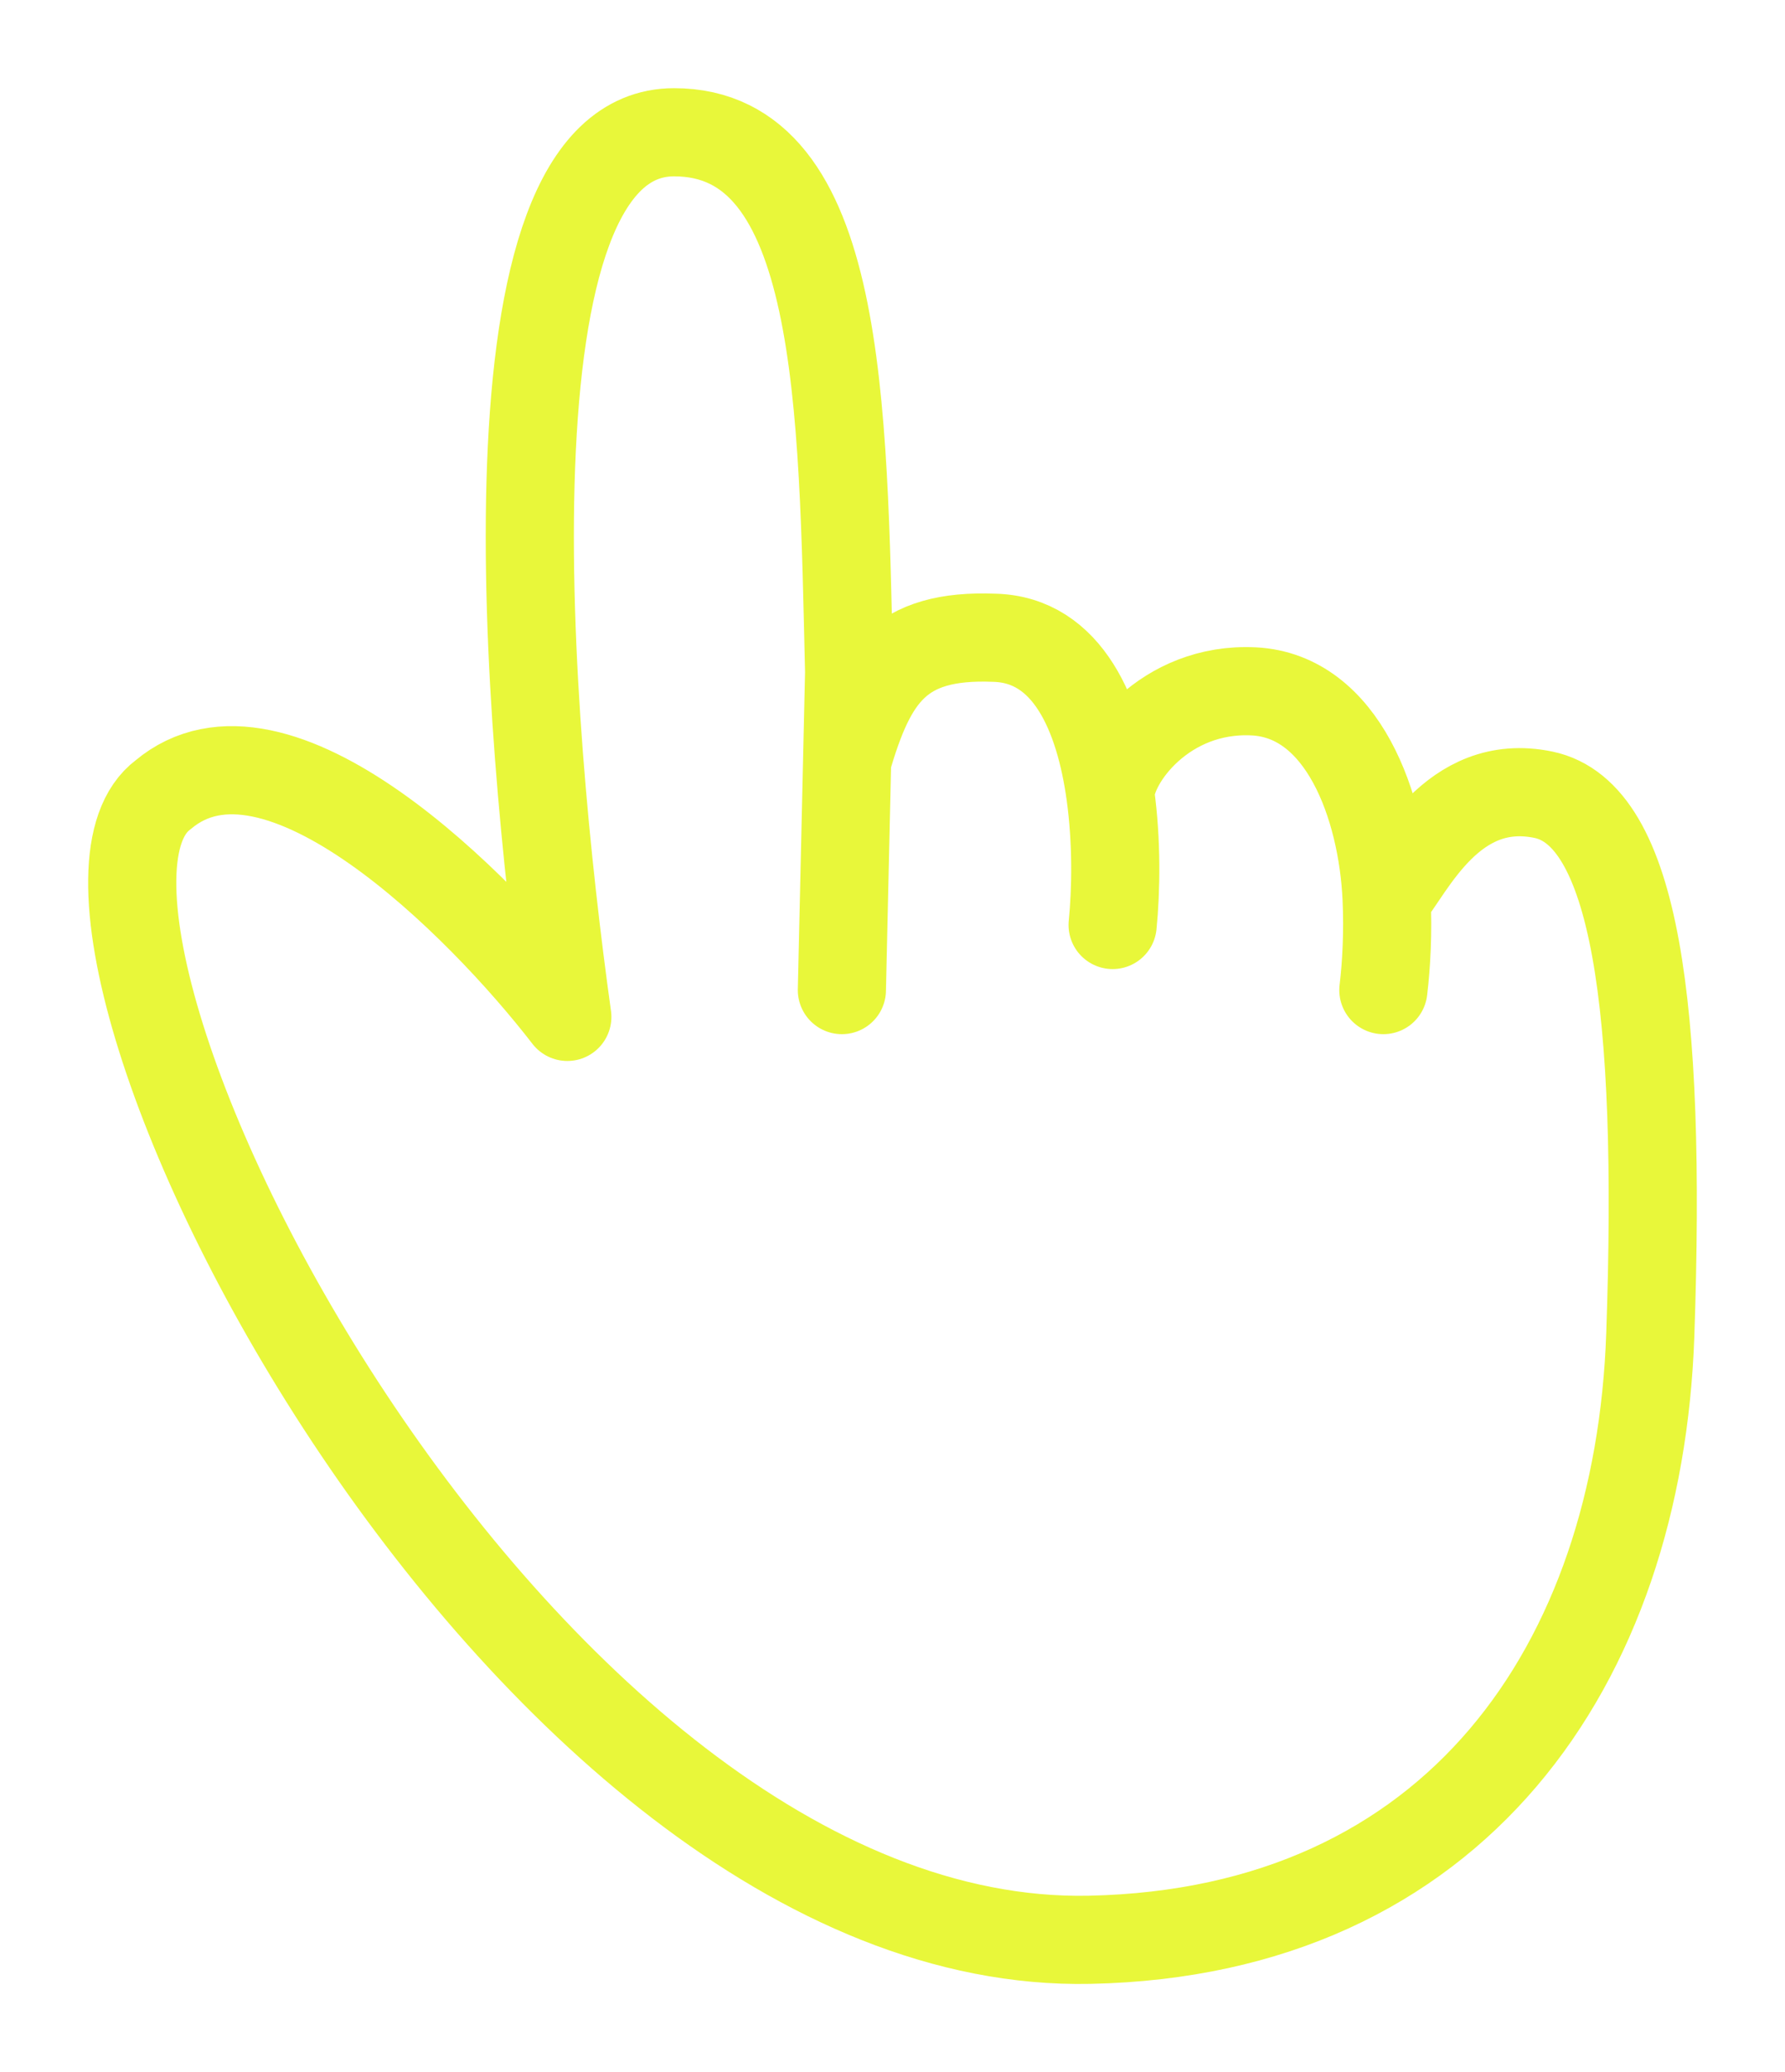 <?xml version="1.0" encoding="UTF-8"?> <svg xmlns="http://www.w3.org/2000/svg" width="81" height="94" viewBox="0 0 81 94" fill="none"> <g filter="url(#filter0_f_236_22)"> <path d="M38.203 44.913L38.441 34.49M50.489 41.96C50.647 40.368 50.681 38.181 50.389 36.053M62.774 44.913C62.914 43.757 62.991 42.284 62.921 40.744M50.389 36.053C49.895 32.451 48.466 29.018 45.124 28.931C40.781 28.757 39.562 30.668 38.441 34.49M50.389 36.053C50.422 34.49 52.848 31.16 56.891 31.363C60.934 31.566 62.729 36.575 62.921 40.744M62.921 40.744C64.025 39.412 65.889 35.185 70.042 36.053C74.195 36.922 75.406 45.608 74.887 60.548C74.368 75.487 66.062 87.648 49.45 87.995C23.322 88.542 -0.039 41.612 7.402 36.053C12.524 31.745 21.764 40.975 25.744 46.129C23.898 32.926 21.591 6 30.589 6C38.212 6 38.246 18.355 38.532 30.494L38.441 34.49" stroke="#E8F73A" stroke-width="4" stroke-linecap="round" stroke-linejoin="round"></path> </g> <defs> <filter id="filter0_f_236_22" x="0" y="0" width="81" height="94" filterUnits="userSpaceOnUse" color-interpolation-filters="sRGB"> <feFlood flood-opacity="0" result="BackgroundImageFix"></feFlood> <feBlend mode="normal" in="SourceGraphic" in2="BackgroundImageFix" result="shape"></feBlend> <feGaussianBlur stdDeviation="2" result="effect1_foregroundBlur_236_22"></feGaussianBlur> </filter> </defs> </svg> 